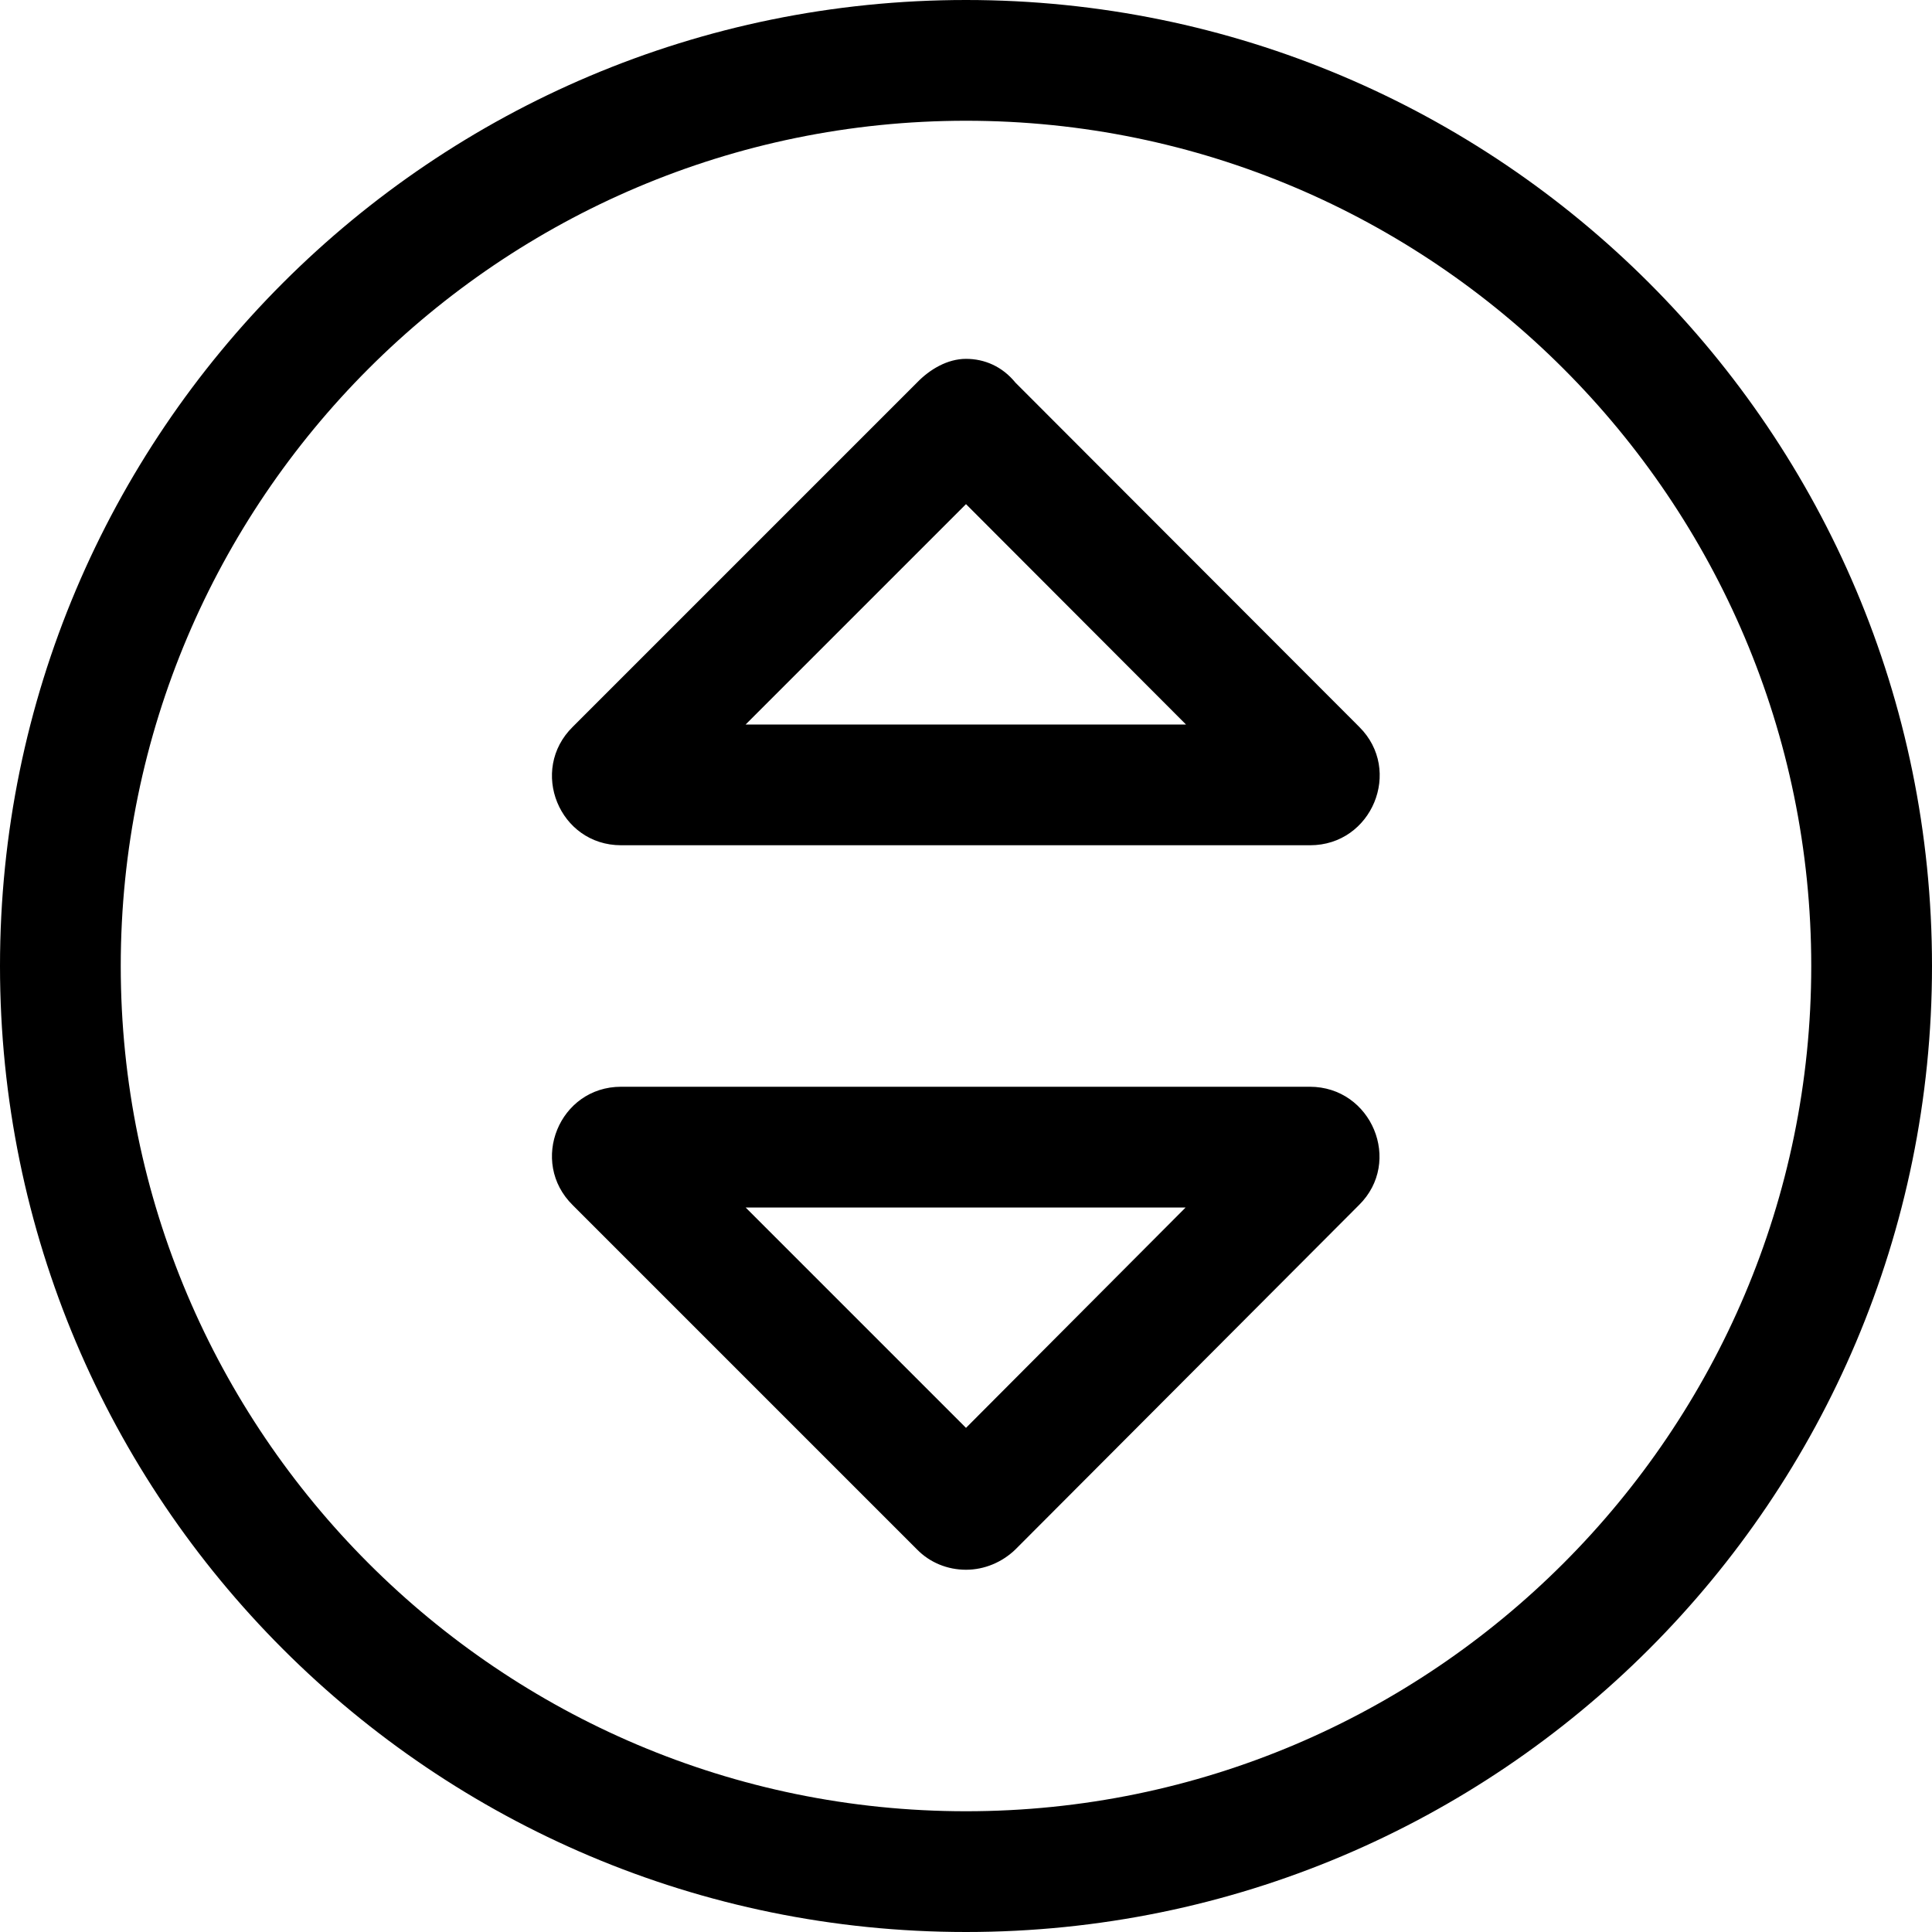 <svg xmlns="http://www.w3.org/2000/svg" viewBox="0 0 512 512"><!--! Font Awesome Pro 6.0.0-alpha3 by @fontawesome - https://fontawesome.com License - https://fontawesome.com/license (Commercial License) --><path d="M347.1 288H164.6C148.2 288 140.1 307.9 151.8 319.4L243 410.6C246.4 414.1 251.1 416 256 416s9.594-2 13.09-5.375l91.03-91.25C371.8 307.9 363.5 288 347.1 288zM256 378.4L197.6 320h116.6L256 378.4zM269.1 101.4C265.6 97.1 260.9 95.1 256 95.1S246.4 97.87 243 101.4L151.8 192.6C140.1 204.1 148.2 224 164.6 224h182.6c16.38 0 24.62-19.88 13-31.38L269.1 101.4zM197.6 192L256 133.6L314.3 192H197.6zM256 0c-141.4 0-256 114.6-256 256s114.6 256 256 256s256-114.6 256-256S397.4 0 256 0zM256 480c-123.5 0-224-100.5-224-224s100.5-224 224-224s224 100.5 224 224S379.5 480 256 480z"/></svg>